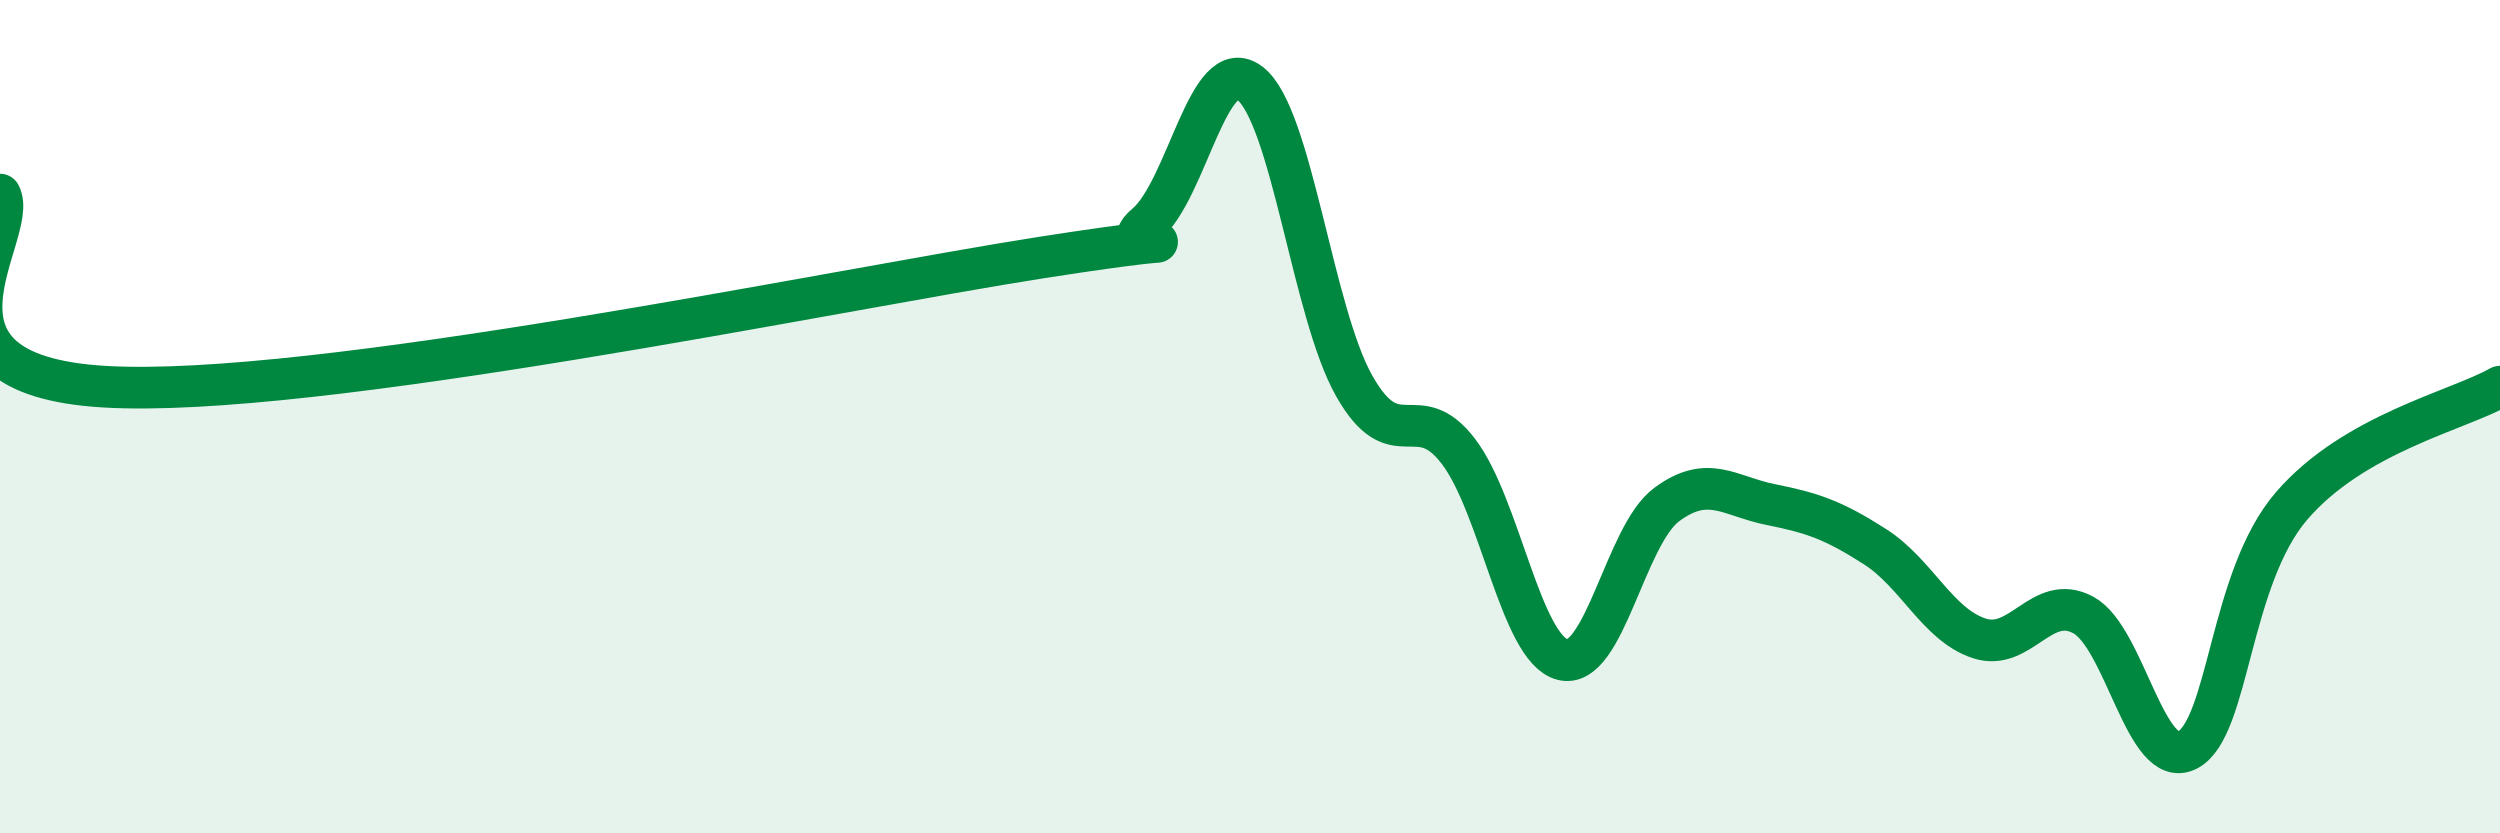 
    <svg width="60" height="20" viewBox="0 0 60 20" xmlns="http://www.w3.org/2000/svg">
      <path
        d="M 0,4.67 C 0.5,5.59 -2.5,8.98 2.5,9.28 C 7.5,9.58 20,6.96 25,6.18 C 30,5.4 26.5,6.23 27.5,5.39 C 28.5,4.55 29,1.23 30,2 C 31,2.77 31.5,7.49 32.5,9.26 C 33.5,11.03 34,9.52 35,10.83 C 36,12.14 36.5,15.57 37.5,15.83 C 38.5,16.09 39,12.85 40,12.11 C 41,11.37 41.5,11.91 42.5,12.11 C 43.5,12.31 44,12.48 45,13.12 C 46,13.76 46.5,14.99 47.5,15.32 C 48.5,15.65 49,14.22 50,14.76 C 51,15.3 51.5,18.52 52.5,18 C 53.5,17.48 53.5,13.88 55,12.14 C 56.5,10.4 59,9.85 60,9.28L60 20L0 20Z"
        fill="#008740"
        opacity="0.1"
        stroke-linecap="round"
        stroke-linejoin="round"
      />
      <path
        d="M 0,4.67 C 0.5,5.59 -2.5,8.98 2.5,9.28 C 7.5,9.58 20,6.96 25,6.18 C 30,5.4 26.5,6.23 27.5,5.39 C 28.5,4.55 29,1.23 30,2 C 31,2.77 31.5,7.49 32.5,9.26 C 33.5,11.03 34,9.52 35,10.83 C 36,12.14 36.5,15.57 37.5,15.83 C 38.5,16.09 39,12.85 40,12.11 C 41,11.37 41.5,11.91 42.5,12.11 C 43.5,12.31 44,12.48 45,13.12 C 46,13.76 46.5,14.99 47.5,15.32 C 48.5,15.65 49,14.22 50,14.76 C 51,15.3 51.5,18.52 52.5,18 C 53.5,17.48 53.5,13.88 55,12.14 C 56.5,10.4 59,9.85 60,9.28"
        stroke="#008740"
        stroke-width="1"
        fill="none"
        stroke-linecap="round"
        stroke-linejoin="round"
      />
    </svg>
  
